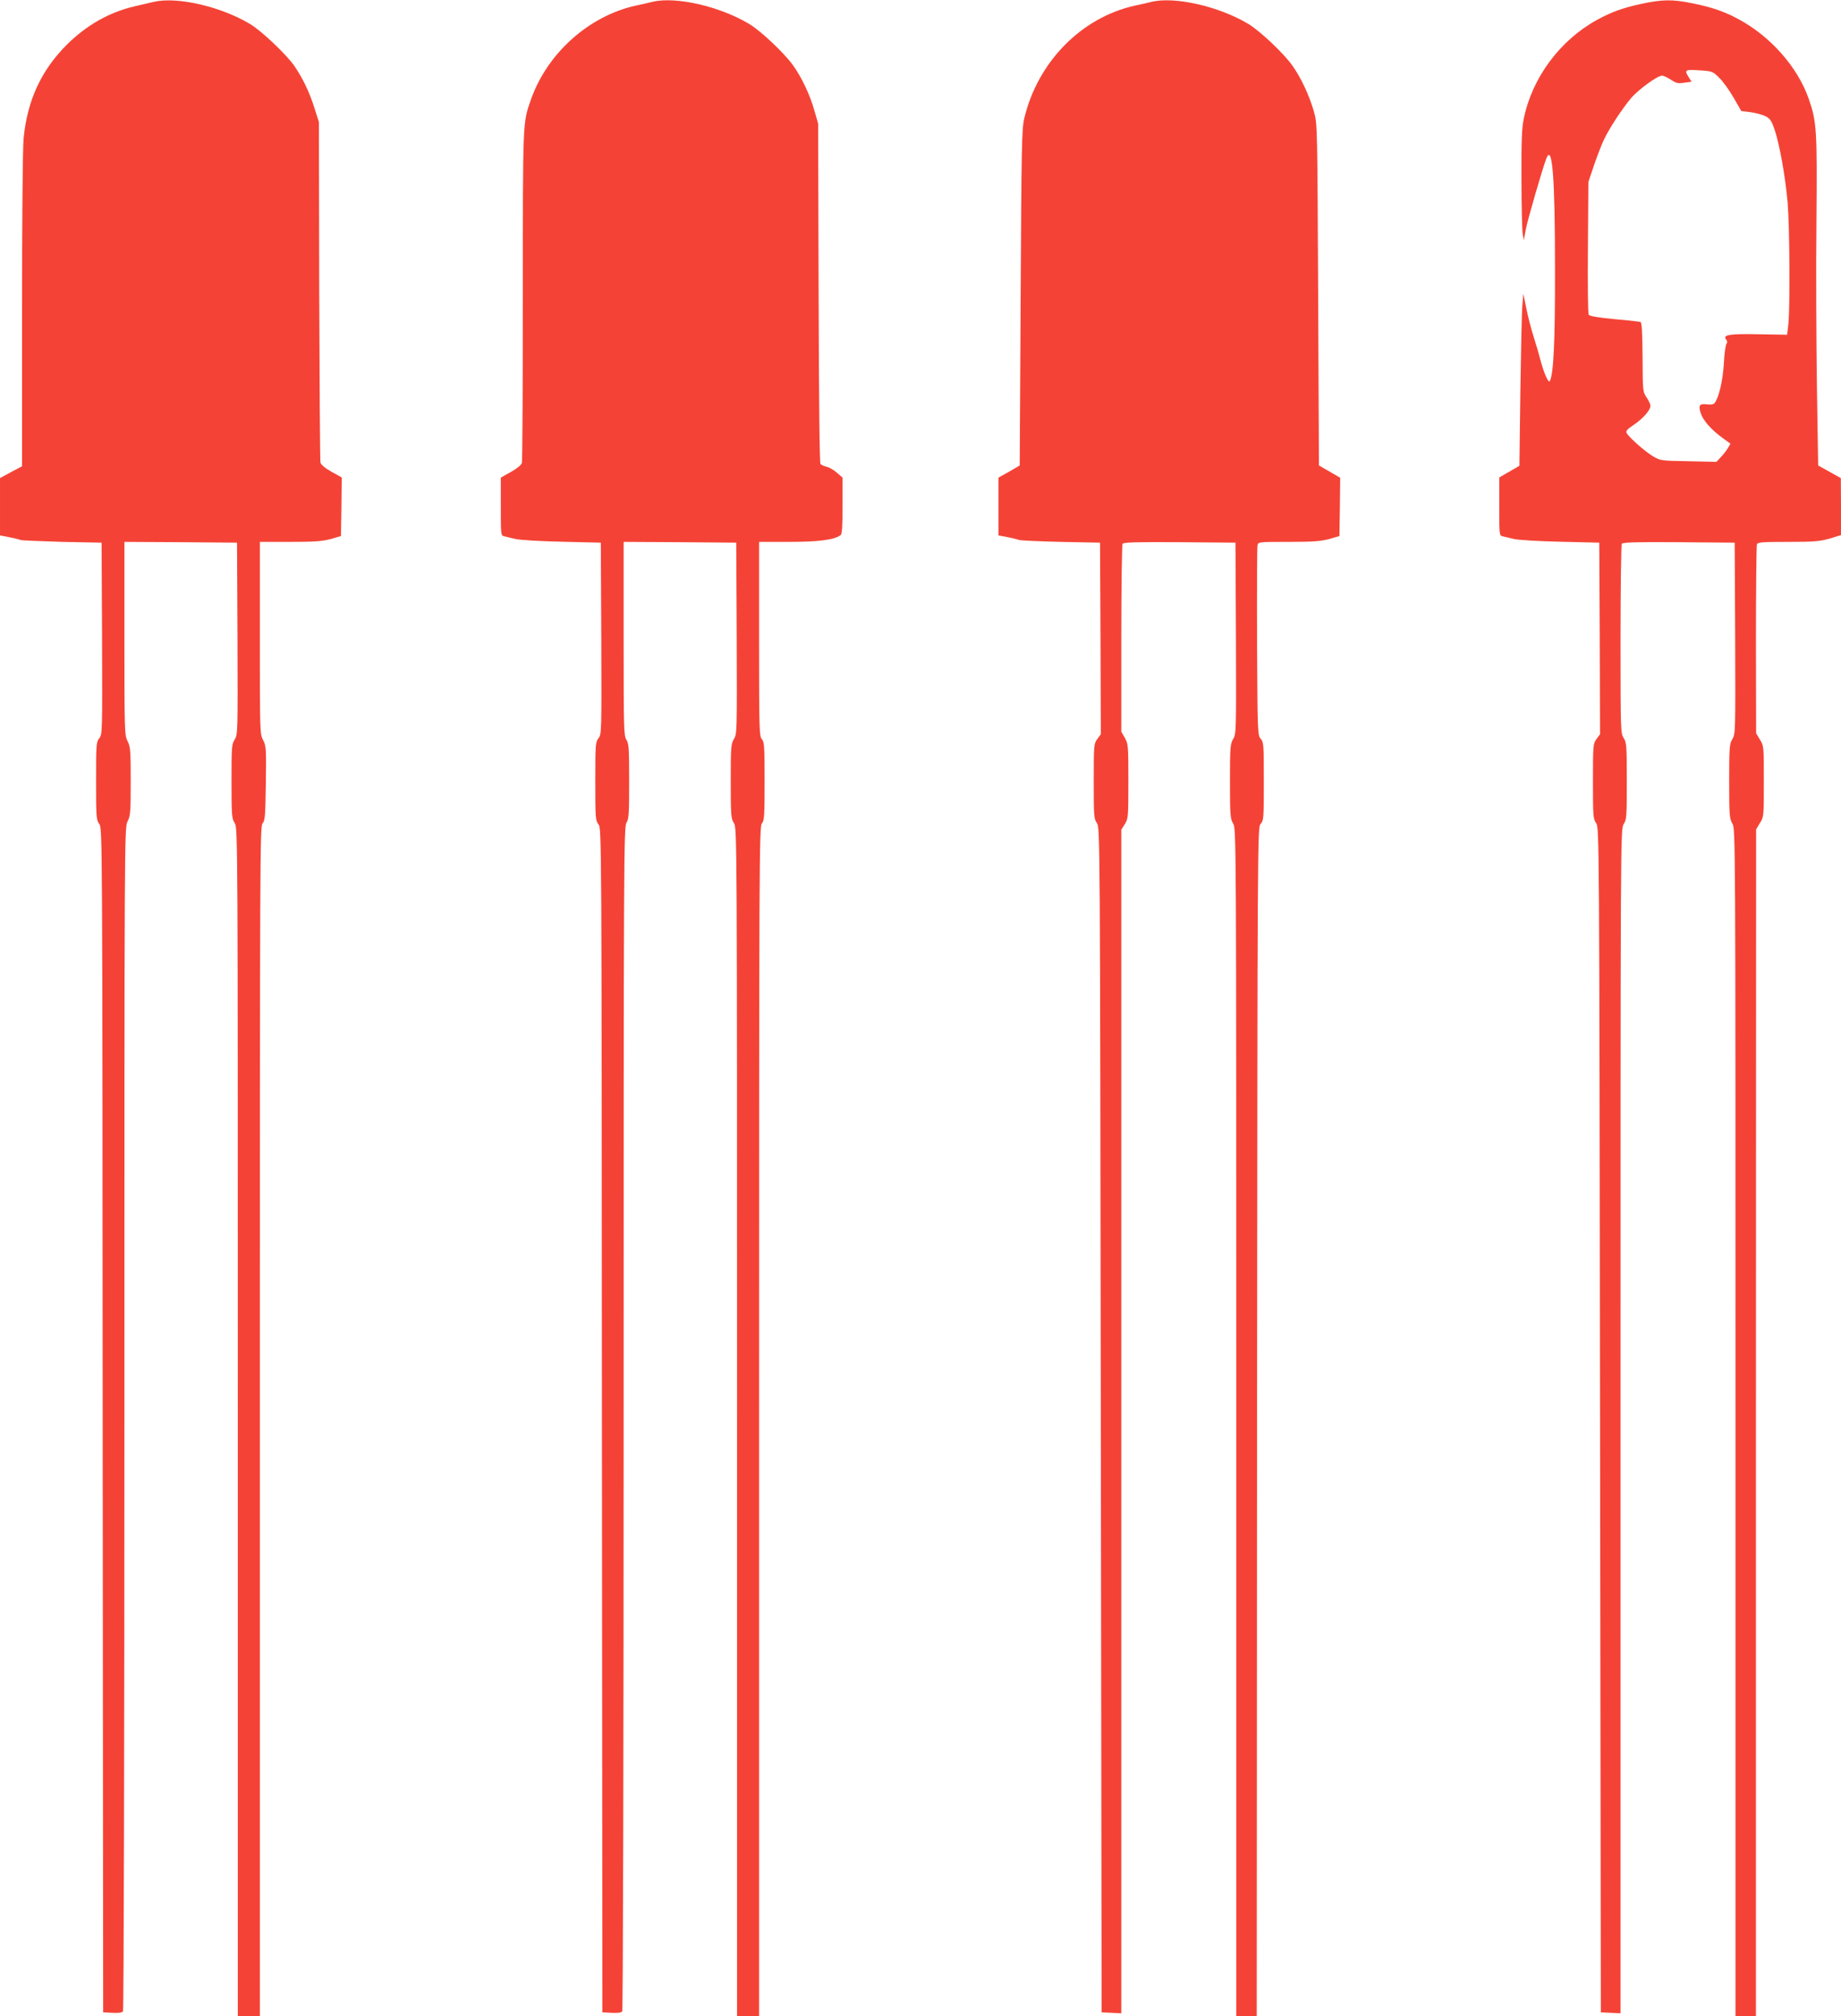 <?xml version="1.0" standalone="no"?>
<!DOCTYPE svg PUBLIC "-//W3C//DTD SVG 20010904//EN"
 "http://www.w3.org/TR/2001/REC-SVG-20010904/DTD/svg10.dtd">
<svg version="1.0" xmlns="http://www.w3.org/2000/svg"
 width="1169pt" height="1280pt" viewBox="0 0 1169 1280"
 preserveAspectRatio="xMidYMid meet">
<g transform="translate(0,1280) scale(0.1,-0.1)"
fill="#f44336" stroke="none">
<path d="M975 12788 c-22 -5 -78 -18 -124 -29 -160 -38 -303 -120 -427 -243
-163 -163 -251 -355 -274 -594 -6 -64 -10 -504 -10 -1094 l0 -988 -70 -37 -70
-38 0 -182 0 -182 57 -11 c32 -6 65 -14 73 -18 8 -3 128 -8 265 -12 l250 -5 3
-608 c2 -596 2 -609 -18 -634 -19 -24 -20 -41 -20 -270 0 -229 1 -247 20 -273
20 -28 20 -47 22 -3787 l3 -3758 59 -3 c41 -2 62 1 67 10 5 7 9 1701 9 3763 0
3731 0 3751 20 3790 18 36 20 59 20 255 0 196 -2 219 -20 255 -19 38 -20 59
-20 652 l0 613 358 -2 357 -3 3 -609 c2 -594 2 -609 -18 -641 -19 -30 -20 -49
-20 -266 0 -217 2 -236 20 -264 20 -30 20 -55 20 -3802 l0 -3773 70 0 70 0 0
3777 c0 3583 1 3777 17 3796 16 17 18 47 21 254 3 221 2 237 -17 274 -21 39
-21 54 -21 649 l0 610 193 0 c156 0 204 4 257 18 l65 19 3 186 2 186 -65 36
c-41 23 -67 45 -70 58 -3 12 -6 504 -8 1092 l-2 1070 -28 88 c-31 99 -72 186
-127 267 -49 72 -211 226 -283 268 -187 112 -465 175 -612 140z"/>
<path d="M4145 12789 c-22 -6 -71 -17 -110 -25 -299 -67 -563 -305 -665 -600
-51 -145 -50 -124 -50 -1237 0 -573 -3 -1052 -6 -1065 -4 -14 -29 -35 -70 -58
l-64 -36 0 -184 c0 -182 0 -184 23 -189 12 -3 42 -10 67 -16 25 -7 158 -15
295 -18 l250 -6 3 -608 c2 -596 2 -609 -18 -634 -19 -24 -20 -41 -20 -273 0
-232 1 -249 20 -273 20 -25 20 -43 22 -3784 l3 -3758 59 -3 c41 -2 62 1 67 10
5 7 9 1702 9 3766 0 3557 1 3754 18 3779 15 24 17 55 17 263 0 208 -2 239 -17
263 -17 24 -18 72 -18 642 l0 615 358 -2 357 -3 3 -607 c2 -592 2 -608 -18
-640 -18 -31 -20 -50 -20 -268 0 -218 2 -237 20 -265 20 -30 20 -55 20 -3802
l0 -3773 70 0 70 0 0 3777 c0 3583 1 3777 18 3796 15 17 17 45 17 267 0 222
-2 250 -17 267 -17 18 -18 63 -18 636 l0 617 192 0 c188 0 287 13 326 43 9 7
12 57 12 187 l0 178 -36 31 c-20 18 -49 34 -65 38 -16 3 -33 11 -39 17 -6 8
-10 392 -12 1087 l-3 1074 -23 80 c-28 101 -80 211 -136 290 -56 78 -206 220
-279 263 -187 112 -464 175 -612 141z"/>
<path d="M7315 12789 c-22 -6 -71 -17 -110 -25 -340 -76 -616 -358 -701 -715
-16 -67 -18 -169 -23 -1139 l-6 -1065 -67 -39 -68 -38 0 -184 0 -183 58 -11
c31 -6 64 -14 72 -18 8 -3 128 -9 265 -12 l250 -5 3 -608 2 -608 -22 -30 c-22
-30 -23 -37 -23 -268 0 -220 1 -239 20 -266 20 -30 20 -51 25 -3790 l5 -3760
63 -3 62 -3 0 3757 0 3757 23 36 c21 35 22 45 22 271 0 225 -1 237 -22 275
l-23 40 0 590 c0 324 4 596 8 603 7 9 86 12 363 10 l354 -3 3 -607 c2 -592 2
-608 -18 -640 -18 -31 -20 -50 -20 -268 0 -217 2 -237 20 -268 20 -32 20 -52
20 -3802 l0 -3770 65 0 65 0 2 3774 c3 3758 3 3774 23 3796 19 21 20 36 20
270 0 234 -1 249 -20 270 -19 21 -20 38 -23 614 -1 325 0 601 3 614 5 22 7 22
198 22 156 0 204 4 257 18 l65 19 3 185 2 185 -67 39 -68 39 -5 1085 c-5 1078
-5 1086 -27 1162 -29 102 -82 215 -137 292 -56 79 -206 220 -279 264 -185 111
-464 175 -612 141z"/>
<path d="M10420 12775 c-118 -26 -185 -50 -279 -101 -235 -129 -412 -367 -465
-626 -13 -61 -16 -142 -15 -385 0 -169 4 -326 8 -348 l7 -40 12 66 c11 61 106
387 131 453 38 97 55 -119 55 -699 1 -459 -9 -671 -33 -714 -9 -15 -38 51 -61
139 -6 25 -24 86 -40 137 -16 50 -38 133 -48 185 l-19 93 -6 -70 c-4 -38 -9
-284 -13 -546 l-6 -476 -64 -37 -64 -37 0 -184 c0 -183 0 -185 23 -190 12 -3
42 -10 67 -16 25 -7 158 -15 295 -18 l250 -6 3 -608 2 -608 -22 -30 c-22 -30
-23 -37 -23 -268 0 -220 1 -239 20 -266 20 -30 20 -51 25 -3790 l5 -3760 63
-3 62 -3 0 3758 c0 3738 0 3758 20 3791 19 30 20 50 20 275 0 225 -2 244 -20
272 -19 29 -20 48 -20 625 0 327 4 601 8 608 7 9 86 12 363 10 l354 -3 3 -607
c2 -592 2 -608 -18 -640 -18 -31 -20 -50 -20 -268 0 -217 2 -237 20 -268 20
-32 20 -52 20 -3802 l0 -3770 65 0 65 0 0 3768 1 3767 24 40 c25 39 25 43 25
265 0 222 0 226 -25 265 l-24 40 -1 592 c0 325 3 598 6 607 5 14 32 16 198 16
166 0 200 3 264 21 l72 22 0 181 -1 181 -72 40 -72 40 -8 505 c-4 278 -6 748
-3 1044 5 583 2 632 -49 779 -70 201 -243 397 -447 506 -89 48 -169 76 -296
101 -122 25 -189 24 -322 -5z m497 -469 c23 -22 64 -79 91 -126 l49 -85 58 -7
c32 -4 74 -16 94 -25 31 -16 39 -27 60 -88 32 -97 67 -293 82 -460 13 -154 16
-659 5 -770 l-8 -70 -177 3 c-188 4 -236 -3 -210 -34 8 -9 8 -18 2 -26 -6 -7
-14 -65 -17 -128 -7 -110 -32 -216 -59 -249 -7 -9 -24 -11 -50 -8 -45 6 -54
-6 -38 -55 15 -46 64 -103 132 -153 l57 -42 -17 -29 c-10 -16 -30 -42 -45 -57
l-27 -29 -177 4 c-175 3 -178 3 -227 32 -51 31 -150 118 -166 147 -7 13 3 24
45 52 58 39 106 93 106 121 0 9 -11 33 -25 54 -24 36 -24 41 -25 255 -1 158
-5 219 -13 223 -7 2 -81 11 -166 18 -104 10 -157 19 -163 28 -5 7 -7 198 -5
428 l3 415 36 107 c20 58 48 131 63 162 34 72 116 197 173 264 46 54 167 142
196 142 9 0 34 -12 56 -26 34 -23 46 -25 85 -19 l46 6 -21 34 c-26 42 -19 45
80 38 72 -5 77 -7 117 -47z"/>
</g>
</svg>
